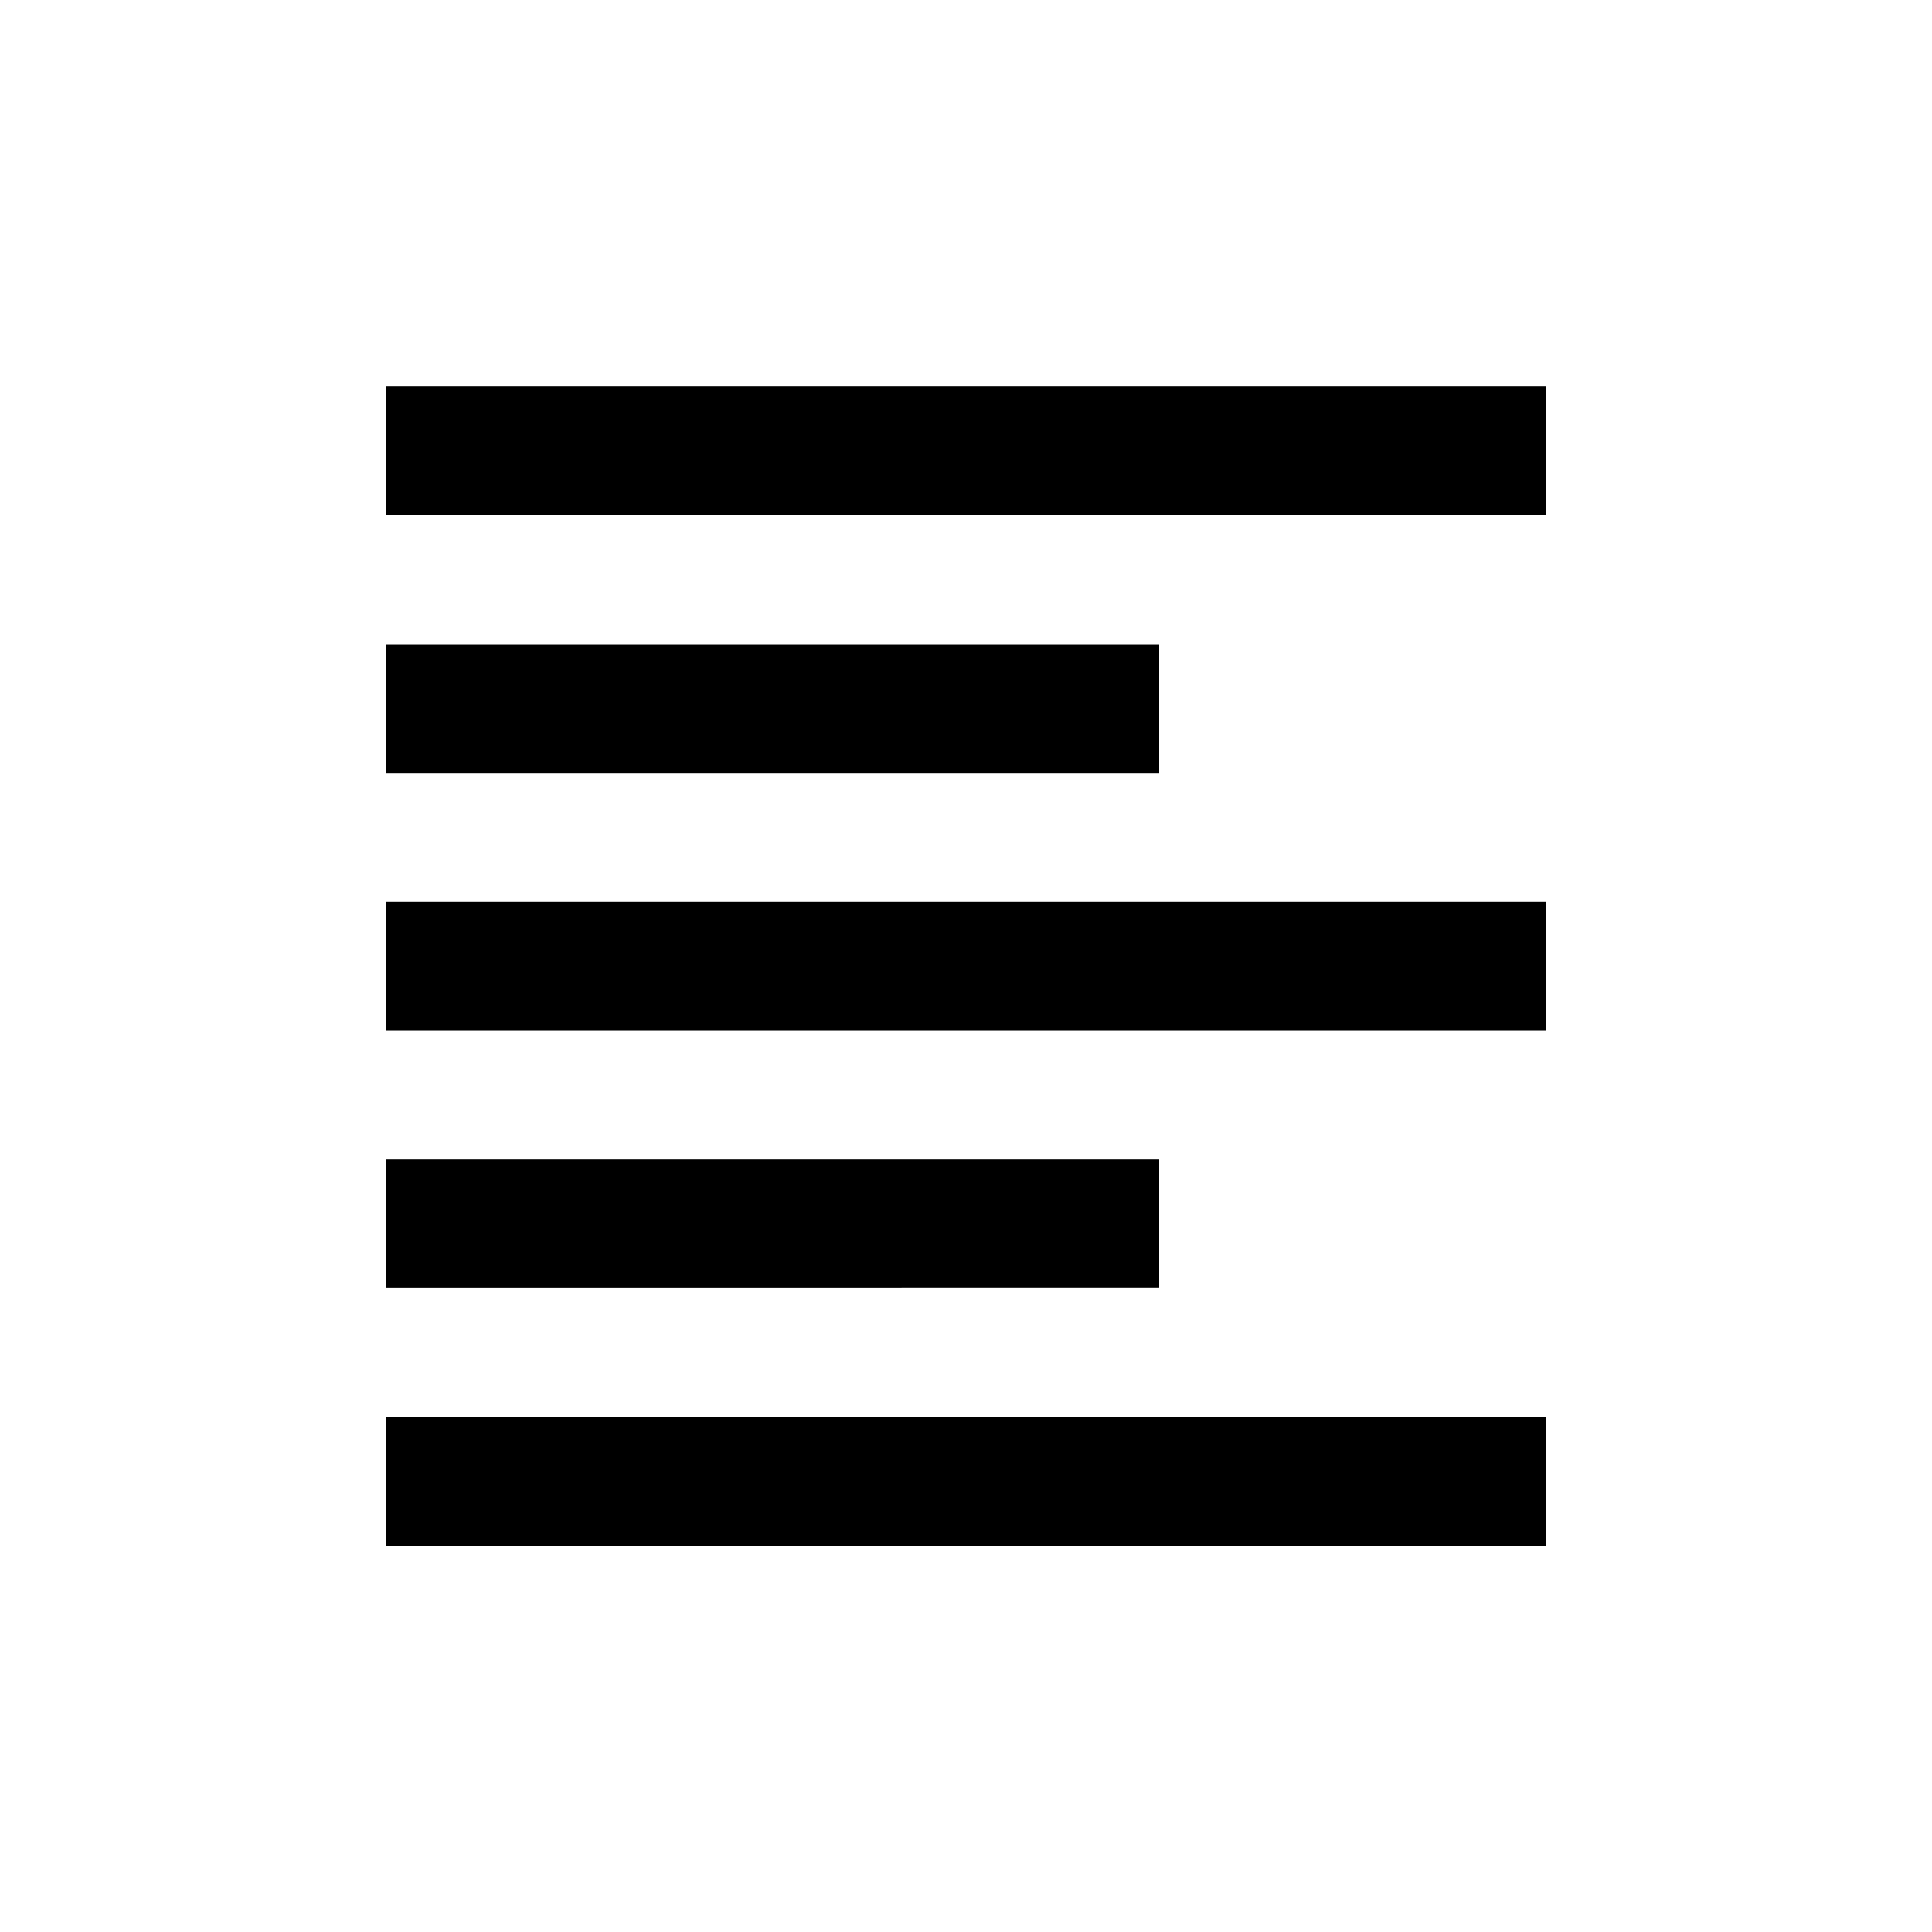<svg xmlns="http://www.w3.org/2000/svg" width="30" height="30" viewBox="0 0 30 30">
  <g id="グループ_196" data-name="グループ 196" transform="translate(-4597 -159)">
    <rect id="長方形_137" data-name="長方形 137" width="30" height="30" transform="translate(4597 159)" fill="#fff"/>
    <path id="パス_2635" data-name="パス 2635" d="M15,15H3v2H15Zm0-8H3V9H15ZM3,13H21V11H3Zm0,8H21V19H3ZM3,3V5H21V3Z" transform="translate(4600 162.002)" fill="#000000"/>
  </g>
</svg>
